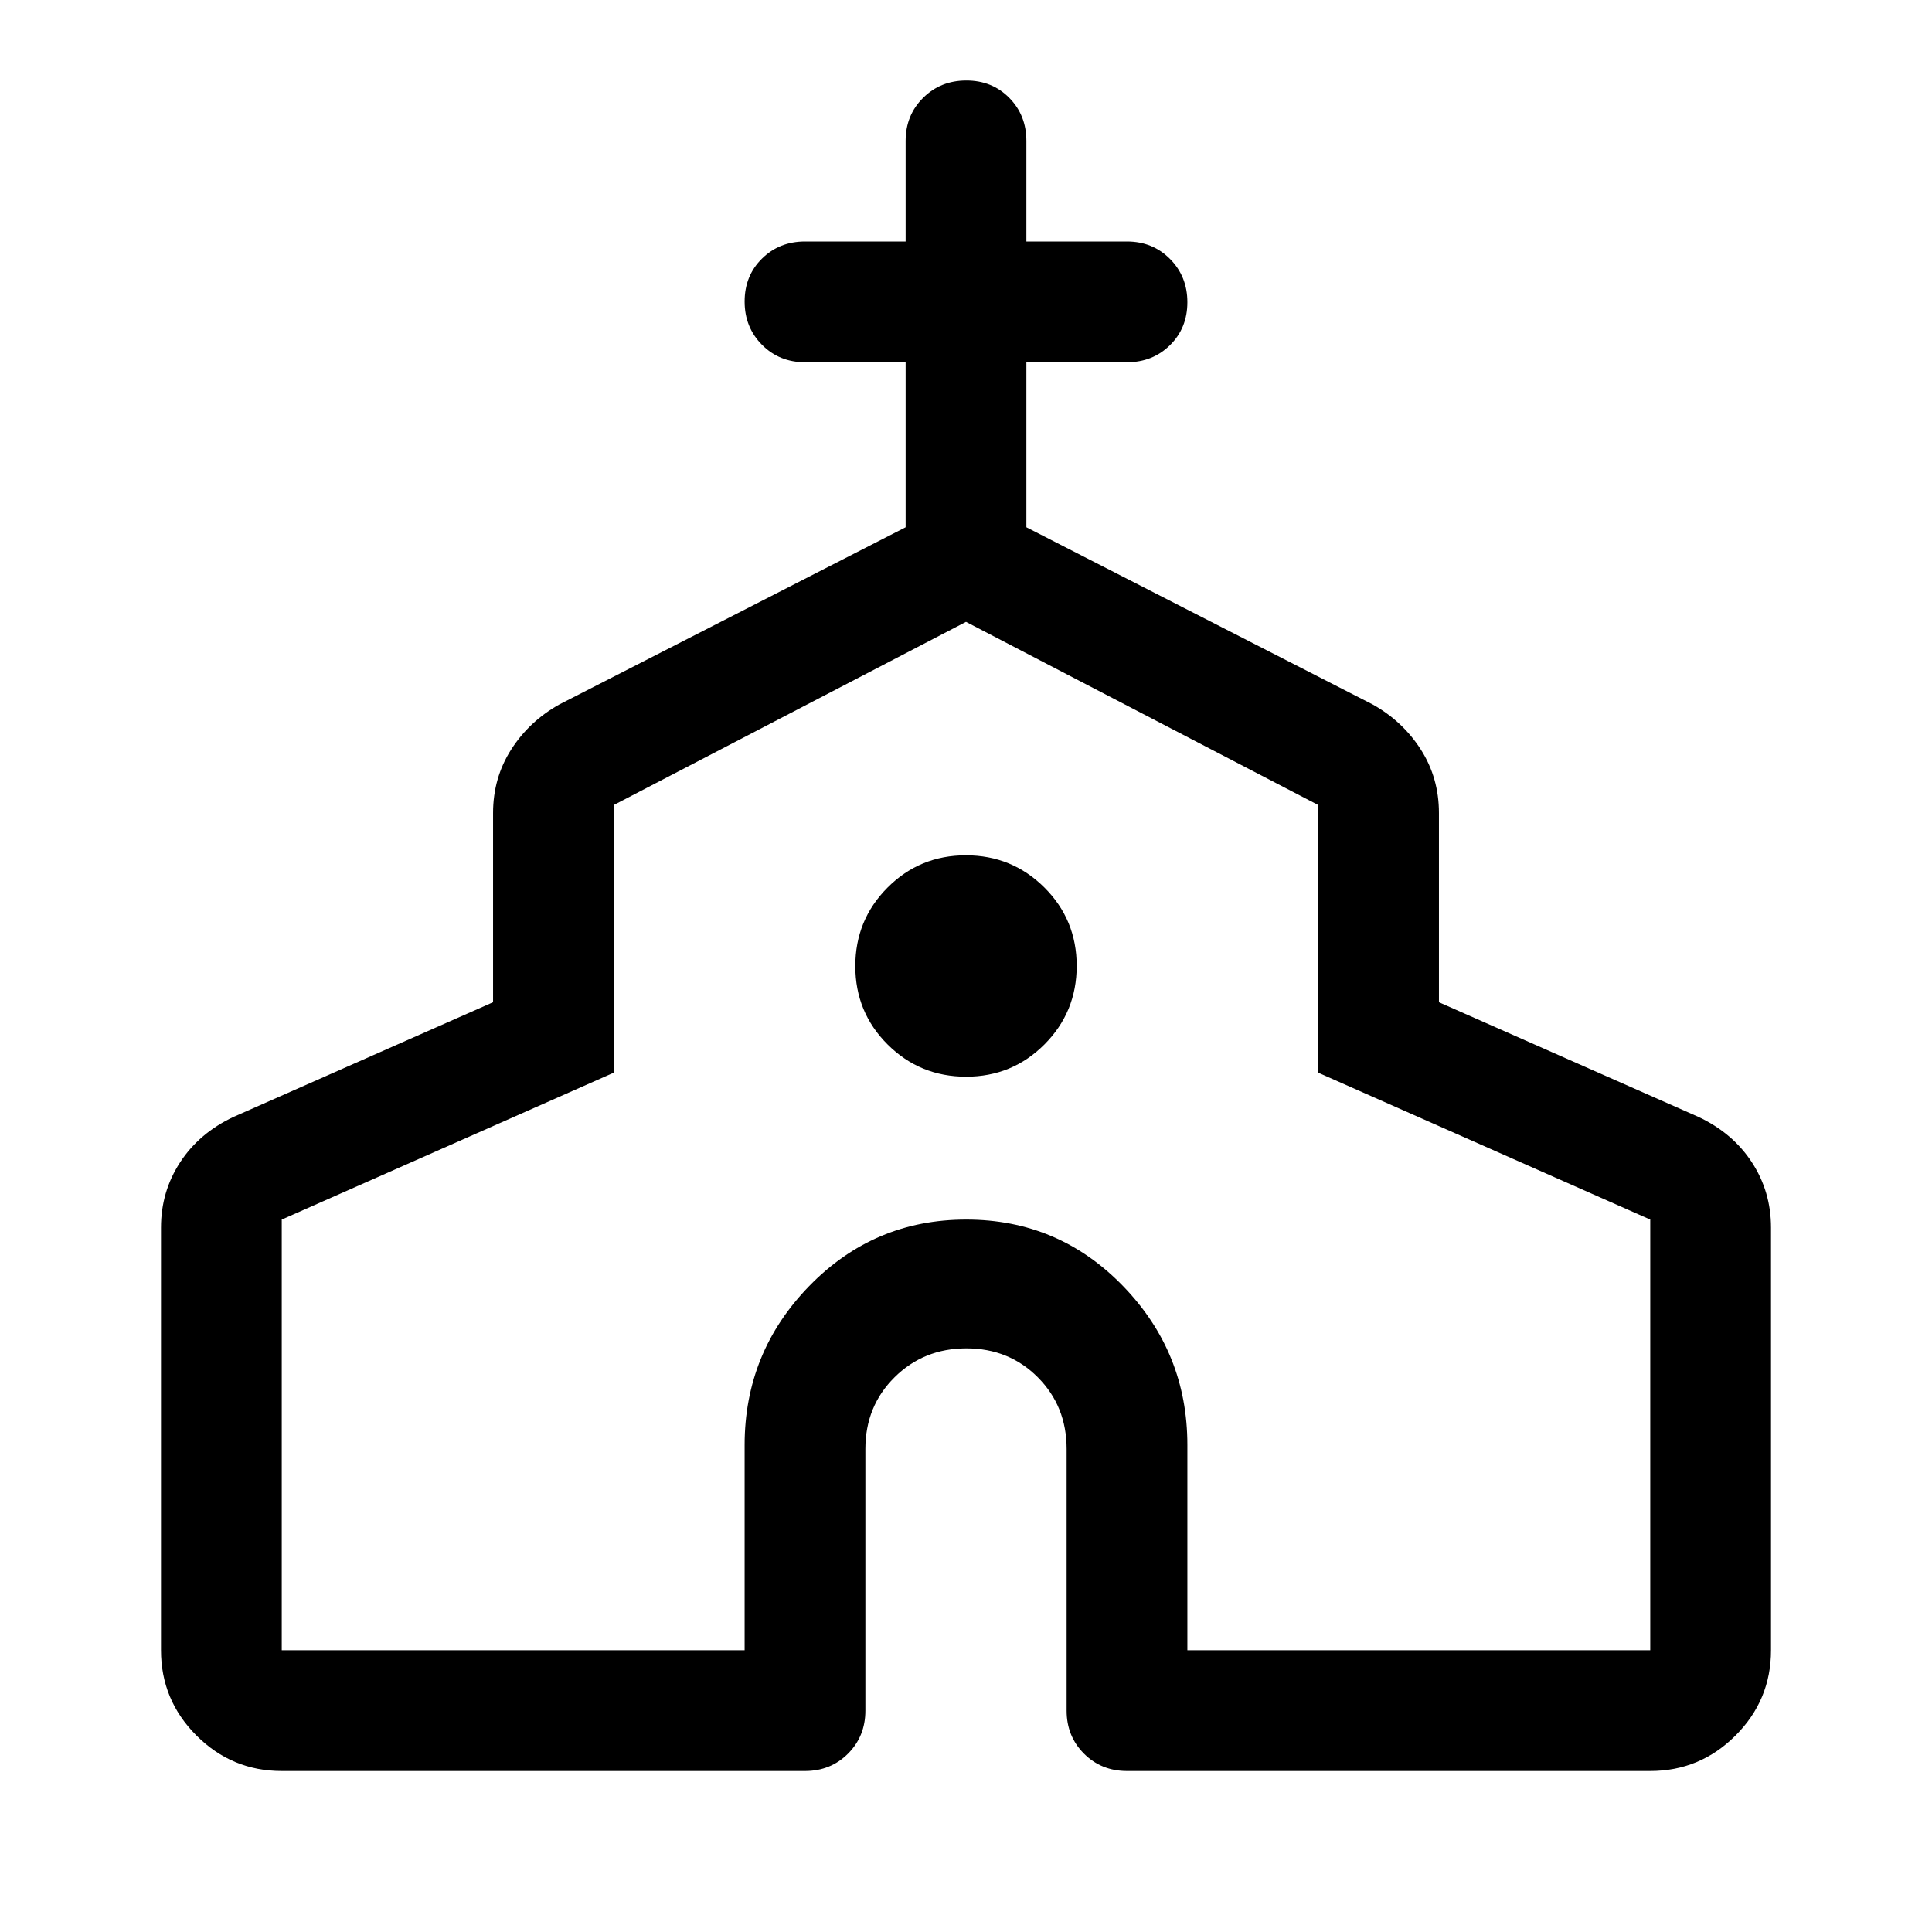 <svg xmlns="http://www.w3.org/2000/svg" width="48" height="48" viewBox="0 -960 960 960"><path d="M80-140v-210q0-17.905 9.5-32.452Q99-397 116-405l129-57v-94q0-17.493 9-31.563 9-14.071 24-22.437l172-88v-82h-50q-12.75 0-21.375-8.675-8.625-8.676-8.625-21.5 0-12.825 8.625-21.325T400-840h50v-50q0-12.75 8.675-21.375 8.676-8.625 21.5-8.625 12.825 0 21.325 8.625T510-890v50h50q12.75 0 21.375 8.675 8.625 8.676 8.625 21.5 0 12.825-8.625 21.325T560-780h-50v82l172 88q15 8.366 24 22.437 9 14.07 9 31.563v94l129 57q17 8 26.5 22.548Q880-367.905 880-350v210q0 24.75-17.625 42.375T820-80H560q-12.75 0-21.375-8.625T530-110v-130q0-21.25-14.325-35.625Q501.351-290 480.175-290 459-290 444.5-275.625 430-261.25 430-240v130q0 12.75-8.625 21.375T400-80H140q-24.75 0-42.375-17.625T80-140Zm60 0h230v-102q0-46 32.118-79 32.117-33 78-33Q526-354 558-321q32 33 32 79v102h230v-214l-165-73v-133l-175-91-175 91v133l-165 73v214Zm340.059-285Q503-425 519-441.059q16-16.059 16-39T518.941-519q-16.059-16-39-16T441-518.941q-16 16.059-16 39T441.059-441q16.059 16 39 16ZM480-396Z"/></svg>